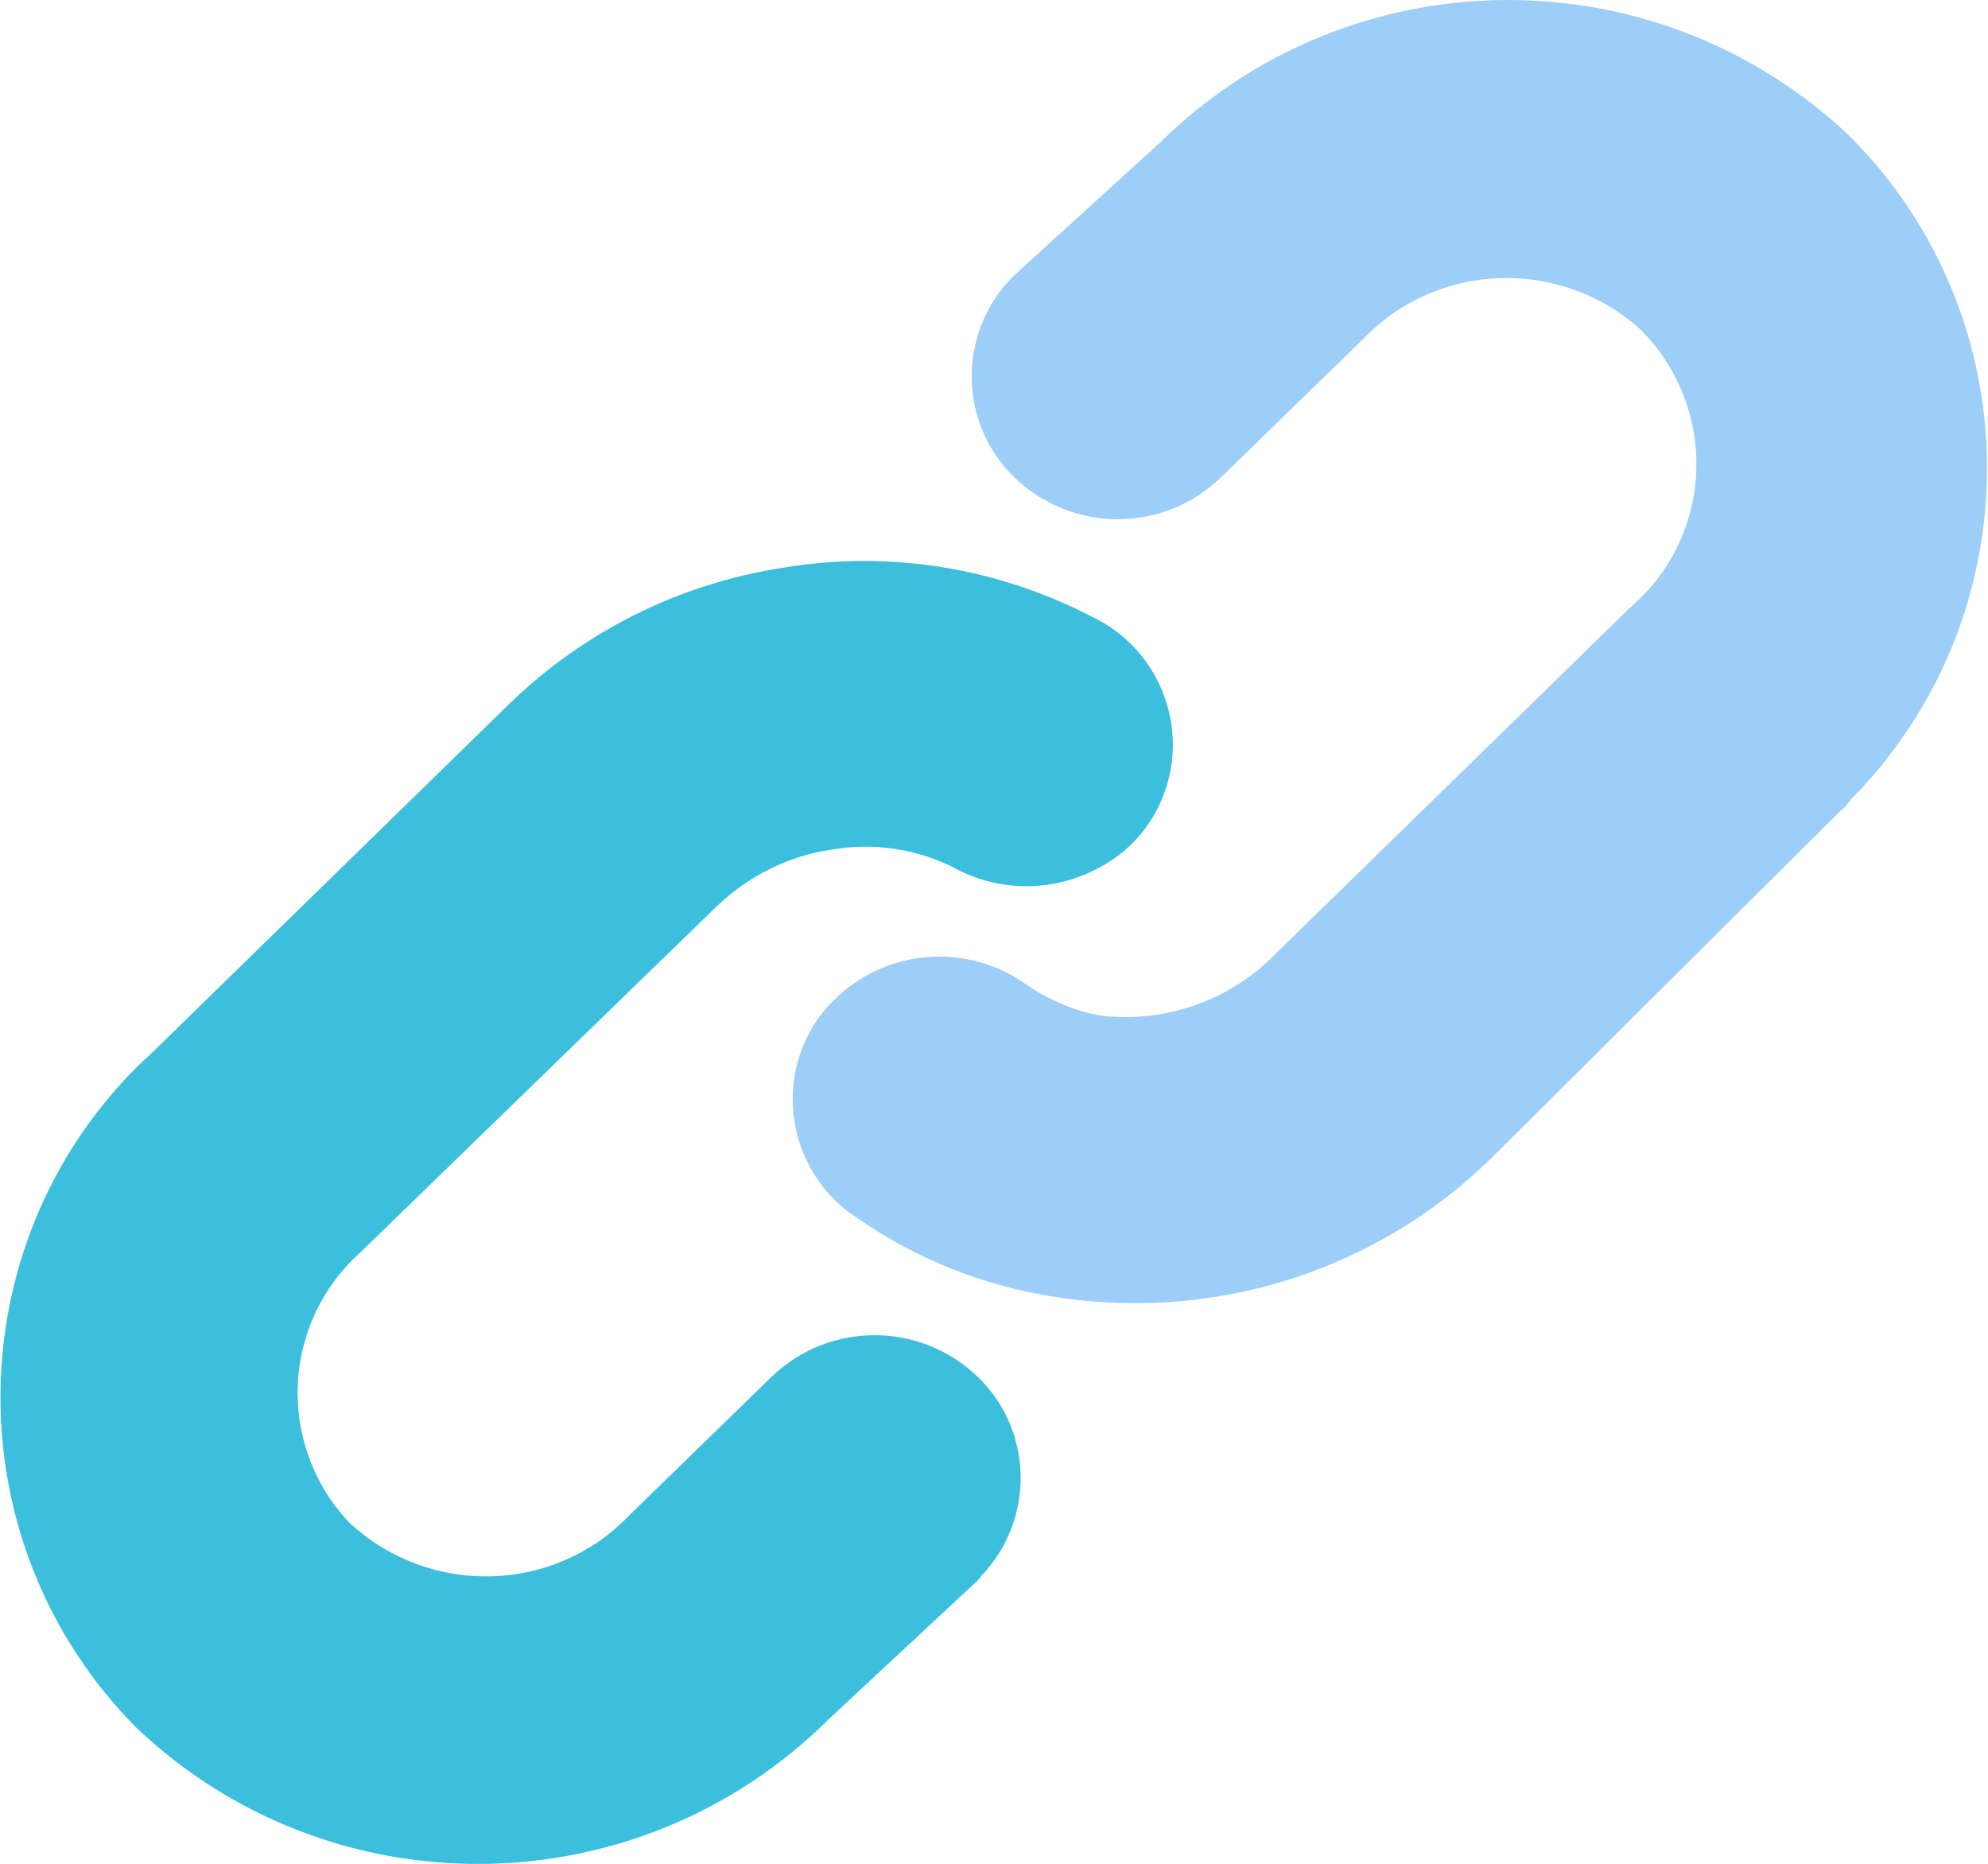 <?xml version="1.0" standalone="no"?><!DOCTYPE svg PUBLIC "-//W3C//DTD SVG 1.1//EN" "http://www.w3.org/Graphics/SVG/1.1/DTD/svg11.dtd"><svg t="1547022030987" class="icon" style="" viewBox="0 0 1092 1024" version="1.1" xmlns="http://www.w3.org/2000/svg" p-id="1259" xmlns:xlink="http://www.w3.org/1999/xlink" width="213.281" height="200"><defs><style type="text/css"></style></defs><path d="M537.22 867.95l-81.862 76.234c-104.886 104.374-273.726 106.421-380.659 4.605-99.769-100.793-99.258-264.005 1.535-363.775 2.558-2.558 5.116-4.605 7.675-7.163l195.446-190.841c41.443-40.419 94.141-66.513 150.933-75.211 58.327-9.721 117.677 0 169.864 27.117 38.373 18.419 54.745 64.466 36.838 102.839-6.651 14.326-17.907 26.605-32.233 34.28-25.582 14.326-56.28 14.326-81.862 0-20.977-10.233-44.513-13.303-67.025-9.209-23.535 3.581-45.536 14.838-62.931 31.722l-195.446 189.818c-42.466 38.373-45.536 103.863-7.163 146.328 1.023 1.023 1.535 2.047 2.558 2.558 44.001 39.908 111.537 37.861 152.468-4.605l78.281-76.234c31.722-30.698 81.862-30.698 113.584 0 30.698 29.675 31.21 78.792 1.535 109.491-0.512 1.023-1.023 1.535-1.535 2.047z" fill="#3CBFDD" p-id="1260"></path><path d="M1010.485 445.849L818.621 636.69c-63.955 62.42-154.003 90.048-242.005 75.211-37.35-6.14-73.164-20.466-104.374-41.954-36.326-22.512-47.582-70.094-25.582-106.421 8.698-13.814 21.489-24.559 36.326-31.21 27.117-11.768 58.327-8.186 81.862 9.209 12.279 8.186 25.582 13.814 39.908 16.372 35.303 4.093 70.606-8.186 95.676-33.768L895.878 333.289c43.489-37.35 48.094-102.839 10.744-146.328-1.535-2.047-3.581-3.581-5.116-5.628-44.001-39.908-111.537-37.861-152.468 4.605l-78.281 76.234c-31.722 30.698-81.862 30.698-113.584 0-30.698-29.675-31.21-78.792-1.535-109.491l1.535-1.535 79.816-72.653c104.374-102.839 271.168-104.886 378.101-4.605 101.304 100.281 101.816 264.005 1.535 365.31-2.047 3.07-4.093 5.116-6.14 6.651z" fill="#9CCEF7" p-id="1261"></path></svg>
